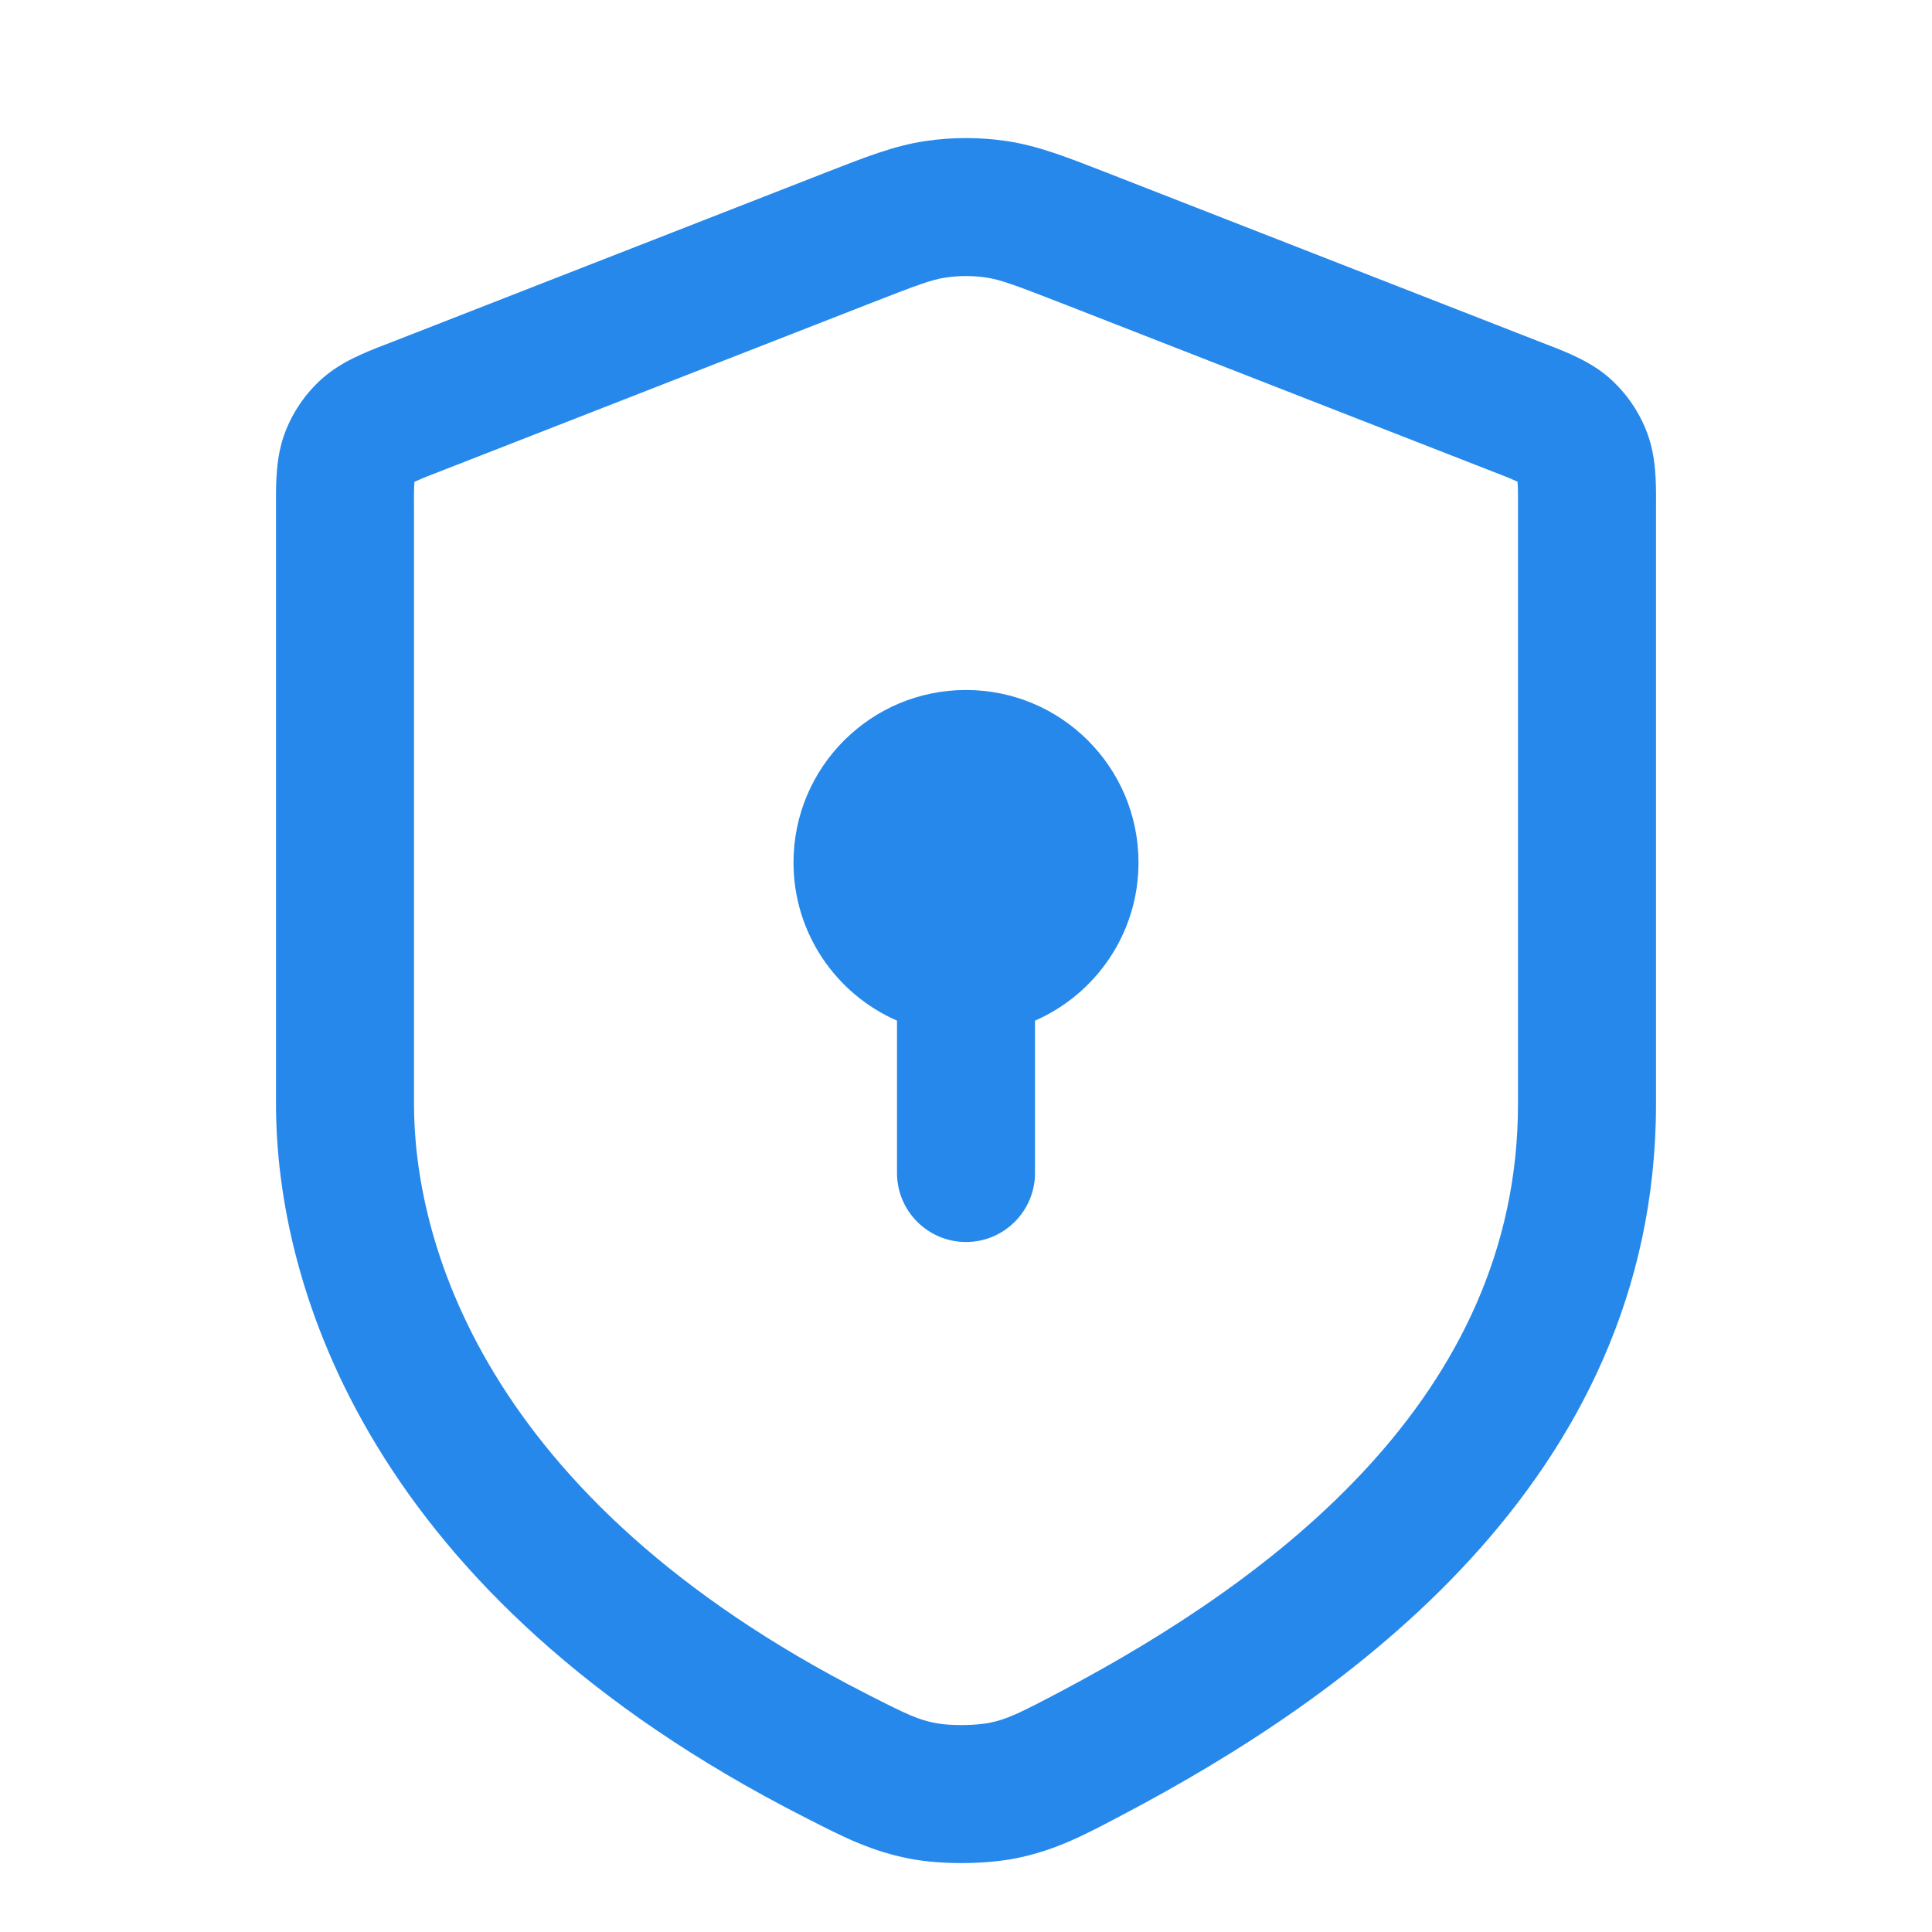 <svg width="28" height="28" viewBox="0 0 28 28" fill="none" xmlns="http://www.w3.org/2000/svg">
<path d="M16.5 12.5C16.5 13.525 15.883 14.406 15 14.792V17C15 17.552 14.552 18 14 18C13.448 18 13 17.552 13 17V14.792C12.117 14.406 11.5 13.525 11.5 12.5C11.5 11.119 12.619 10 14 10C15.381 10 16.5 11.119 16.5 12.5Z" fill="#2688EB"/>
<path fill-rule="evenodd" clip-rule="evenodd" d="M14.594 2.045C14.2 1.986 13.8 1.986 13.406 2.045C12.96 2.112 12.538 2.277 11.979 2.496L5.654 4.967L5.576 4.997C5.294 5.106 4.94 5.243 4.663 5.492C4.424 5.706 4.241 5.975 4.128 6.276C3.997 6.624 3.999 7.003 4 7.306L4 7.389V16C4 18.647 5.346 23.118 11.65 26.331L11.711 26.362C12.233 26.629 12.638 26.835 13.209 26.942C13.658 27.025 14.286 27.02 14.733 26.93C15.303 26.814 15.723 26.591 16.267 26.303L16.335 26.267C19.393 24.647 24 21.51 24 16V7.387L24 7.304C24.002 7.001 24.003 6.622 23.872 6.274C23.759 5.973 23.575 5.704 23.337 5.489C23.06 5.241 22.706 5.104 22.424 4.995L22.346 4.965L16.021 2.495C15.462 2.277 15.04 2.112 14.594 2.045ZM13.703 4.023C13.9 3.993 14.1 3.993 14.297 4.023C14.493 4.052 14.695 4.125 15.383 4.393L21.618 6.828C21.744 6.877 21.872 6.924 21.994 6.982C22.003 7.116 22 7.252 22 7.387V16C22 20.256 18.436 22.891 15.399 24.5C14.768 24.834 14.595 24.917 14.337 24.969C14.141 25.009 13.771 25.012 13.575 24.975C13.313 24.927 13.154 24.853 12.559 24.549C6.934 21.683 6 17.907 6 16V7.389C6 7.254 5.997 7.118 6.006 6.984C6.128 6.926 6.256 6.879 6.382 6.83L12.618 4.394C13.305 4.125 13.507 4.052 13.703 4.023Z" fill="#2688EB"/>
</svg>
